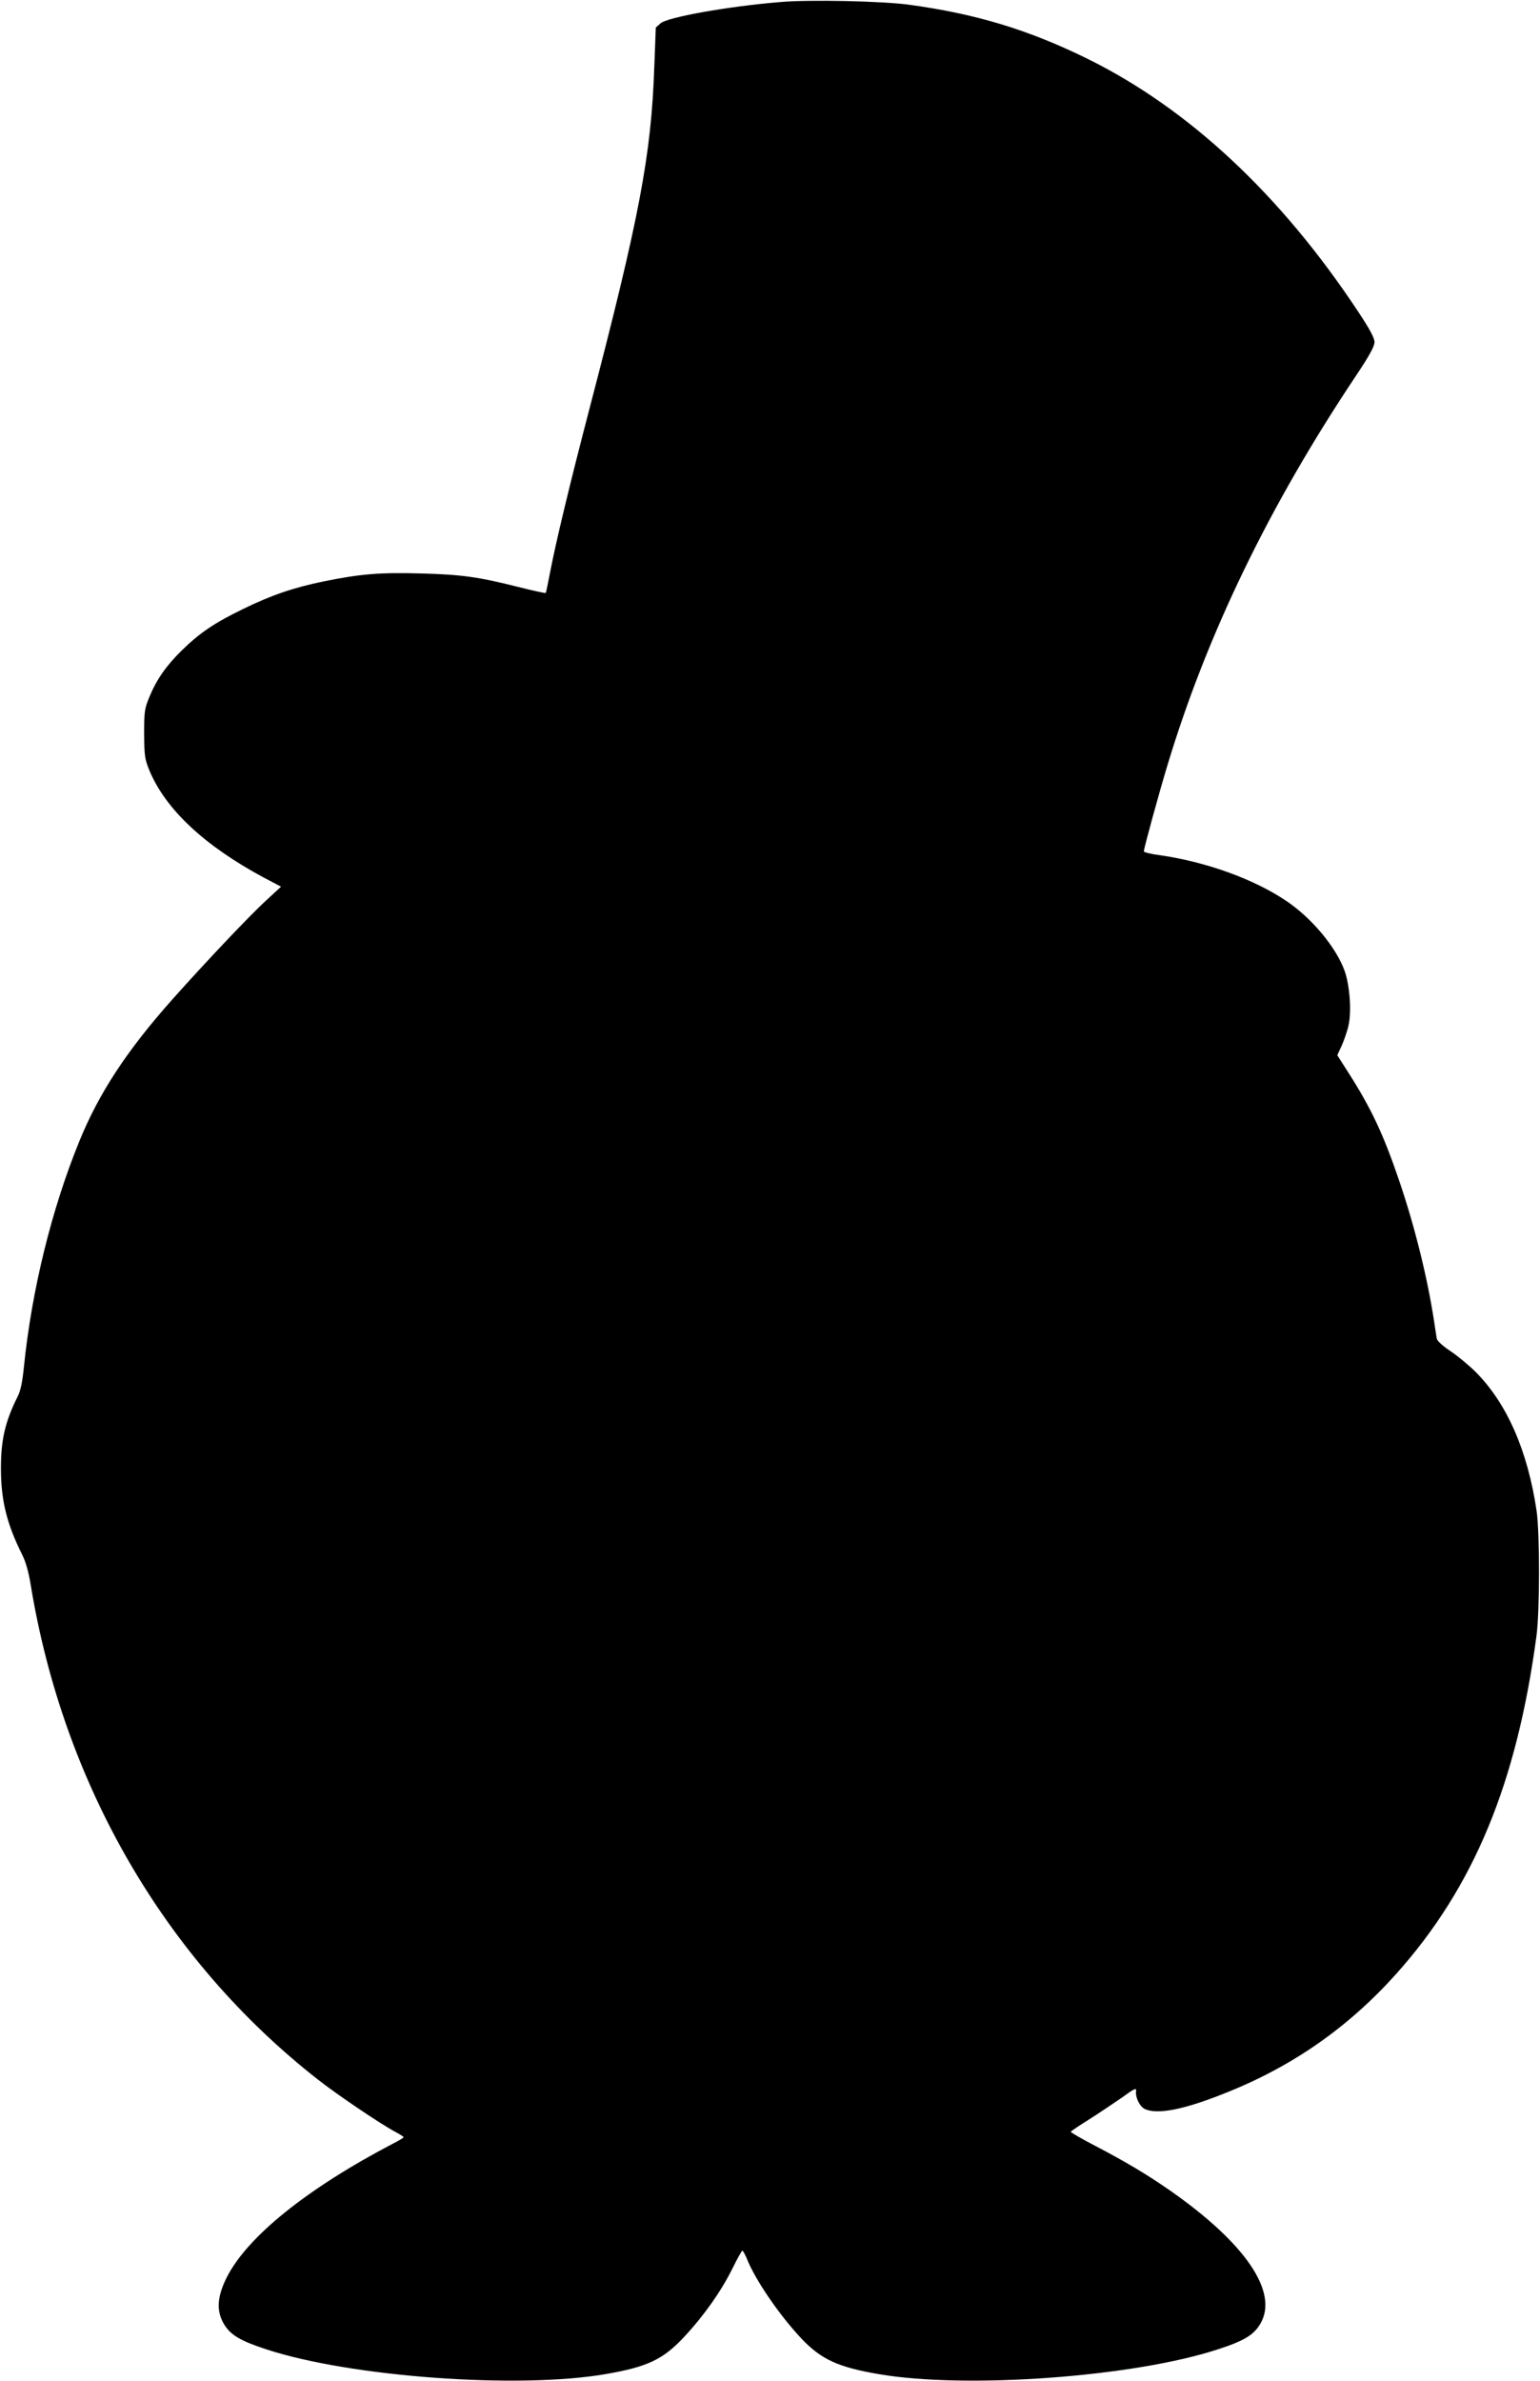  <svg version="1.0" xmlns="http://www.w3.org/2000/svg"
 width="828pt" height="1280pt" viewBox="0 0 828 1280"
 preserveAspectRatio="xMidYMid meet"><g transform="translate(0,1280) scale(0.1,-0.1)"
fill="#000000" stroke="none">
<path d="M4195 12789 c-279 -23 -604 -81 -643 -114 l-26 -23 -8 -208 c-16
-477 -80 -812 -348 -1839 -104 -398 -180 -714 -211 -875 -12 -63 -23 -117 -25
-118 -1 -2 -67 12 -146 32 -214 54 -303 67 -524 73 -219 6 -323 -2 -520 -42
-162 -33 -284 -74 -439 -150 -154 -75 -230 -127 -327 -221 -84 -83 -135 -155
-174 -249 -27 -65 -29 -79 -29 -200 1 -120 3 -135 29 -199 88 -209 296 -403
614 -574 l93 -49 -80 -74 c-83 -75 -329 -335 -506 -534 -242 -272 -394 -503
-499 -762 -148 -363 -255 -797 -297 -1208 -9 -88 -18 -133 -36 -167 -66 -133
-88 -230 -88 -383 0 -172 32 -299 114 -463 19 -37 35 -94 46 -162 176 -1075
724 -2018 1544 -2660 104 -82 340 -241 414 -280 26 -14 47 -27 47 -30 0 -3
-24 -18 -54 -33 -465 -243 -788 -503 -898 -723 -51 -103 -55 -178 -15 -247 35
-60 89 -92 227 -137 451 -149 1354 -215 1825 -134 227 39 311 79 425 202 107
115 198 245 257 364 26 53 51 97 54 98 4 0 14 -19 24 -42 45 -115 177 -307
296 -433 105 -110 196 -152 414 -189 471 -81 1374 -15 1825 134 139 45 192 77
227 138 98 168 -79 430 -483 713 -123 86 -242 157 -403 241 -75 39 -135 74
-134 77 1 3 45 33 98 66 52 33 131 86 176 117 70 51 80 55 77 35 -4 -34 20
-83 48 -96 69 -31 214 -2 439 89 358 143 657 353 913 639 416 466 647 1023
753 1816 18 133 18 550 1 670 -48 325 -159 578 -326 747 -36 36 -97 87 -136
113 -42 28 -72 55 -75 68 -2 12 -9 56 -15 97 -36 233 -102 501 -186 749 -87
256 -152 393 -276 587 l-58 91 25 54 c13 30 30 79 36 109 16 75 6 211 -21 289
-45 126 -175 284 -315 378 -174 117 -429 209 -677 245 -49 6 -88 16 -88 21 0
16 81 311 126 460 213 707 548 1399 1016 2099 72 108 98 156 98 179 0 22 -24
67 -86 161 -417 631 -913 1094 -1459 1363 -318 156 -599 241 -960 290 -143 19
-533 28 -690 14z"/>
</g>
</svg>
